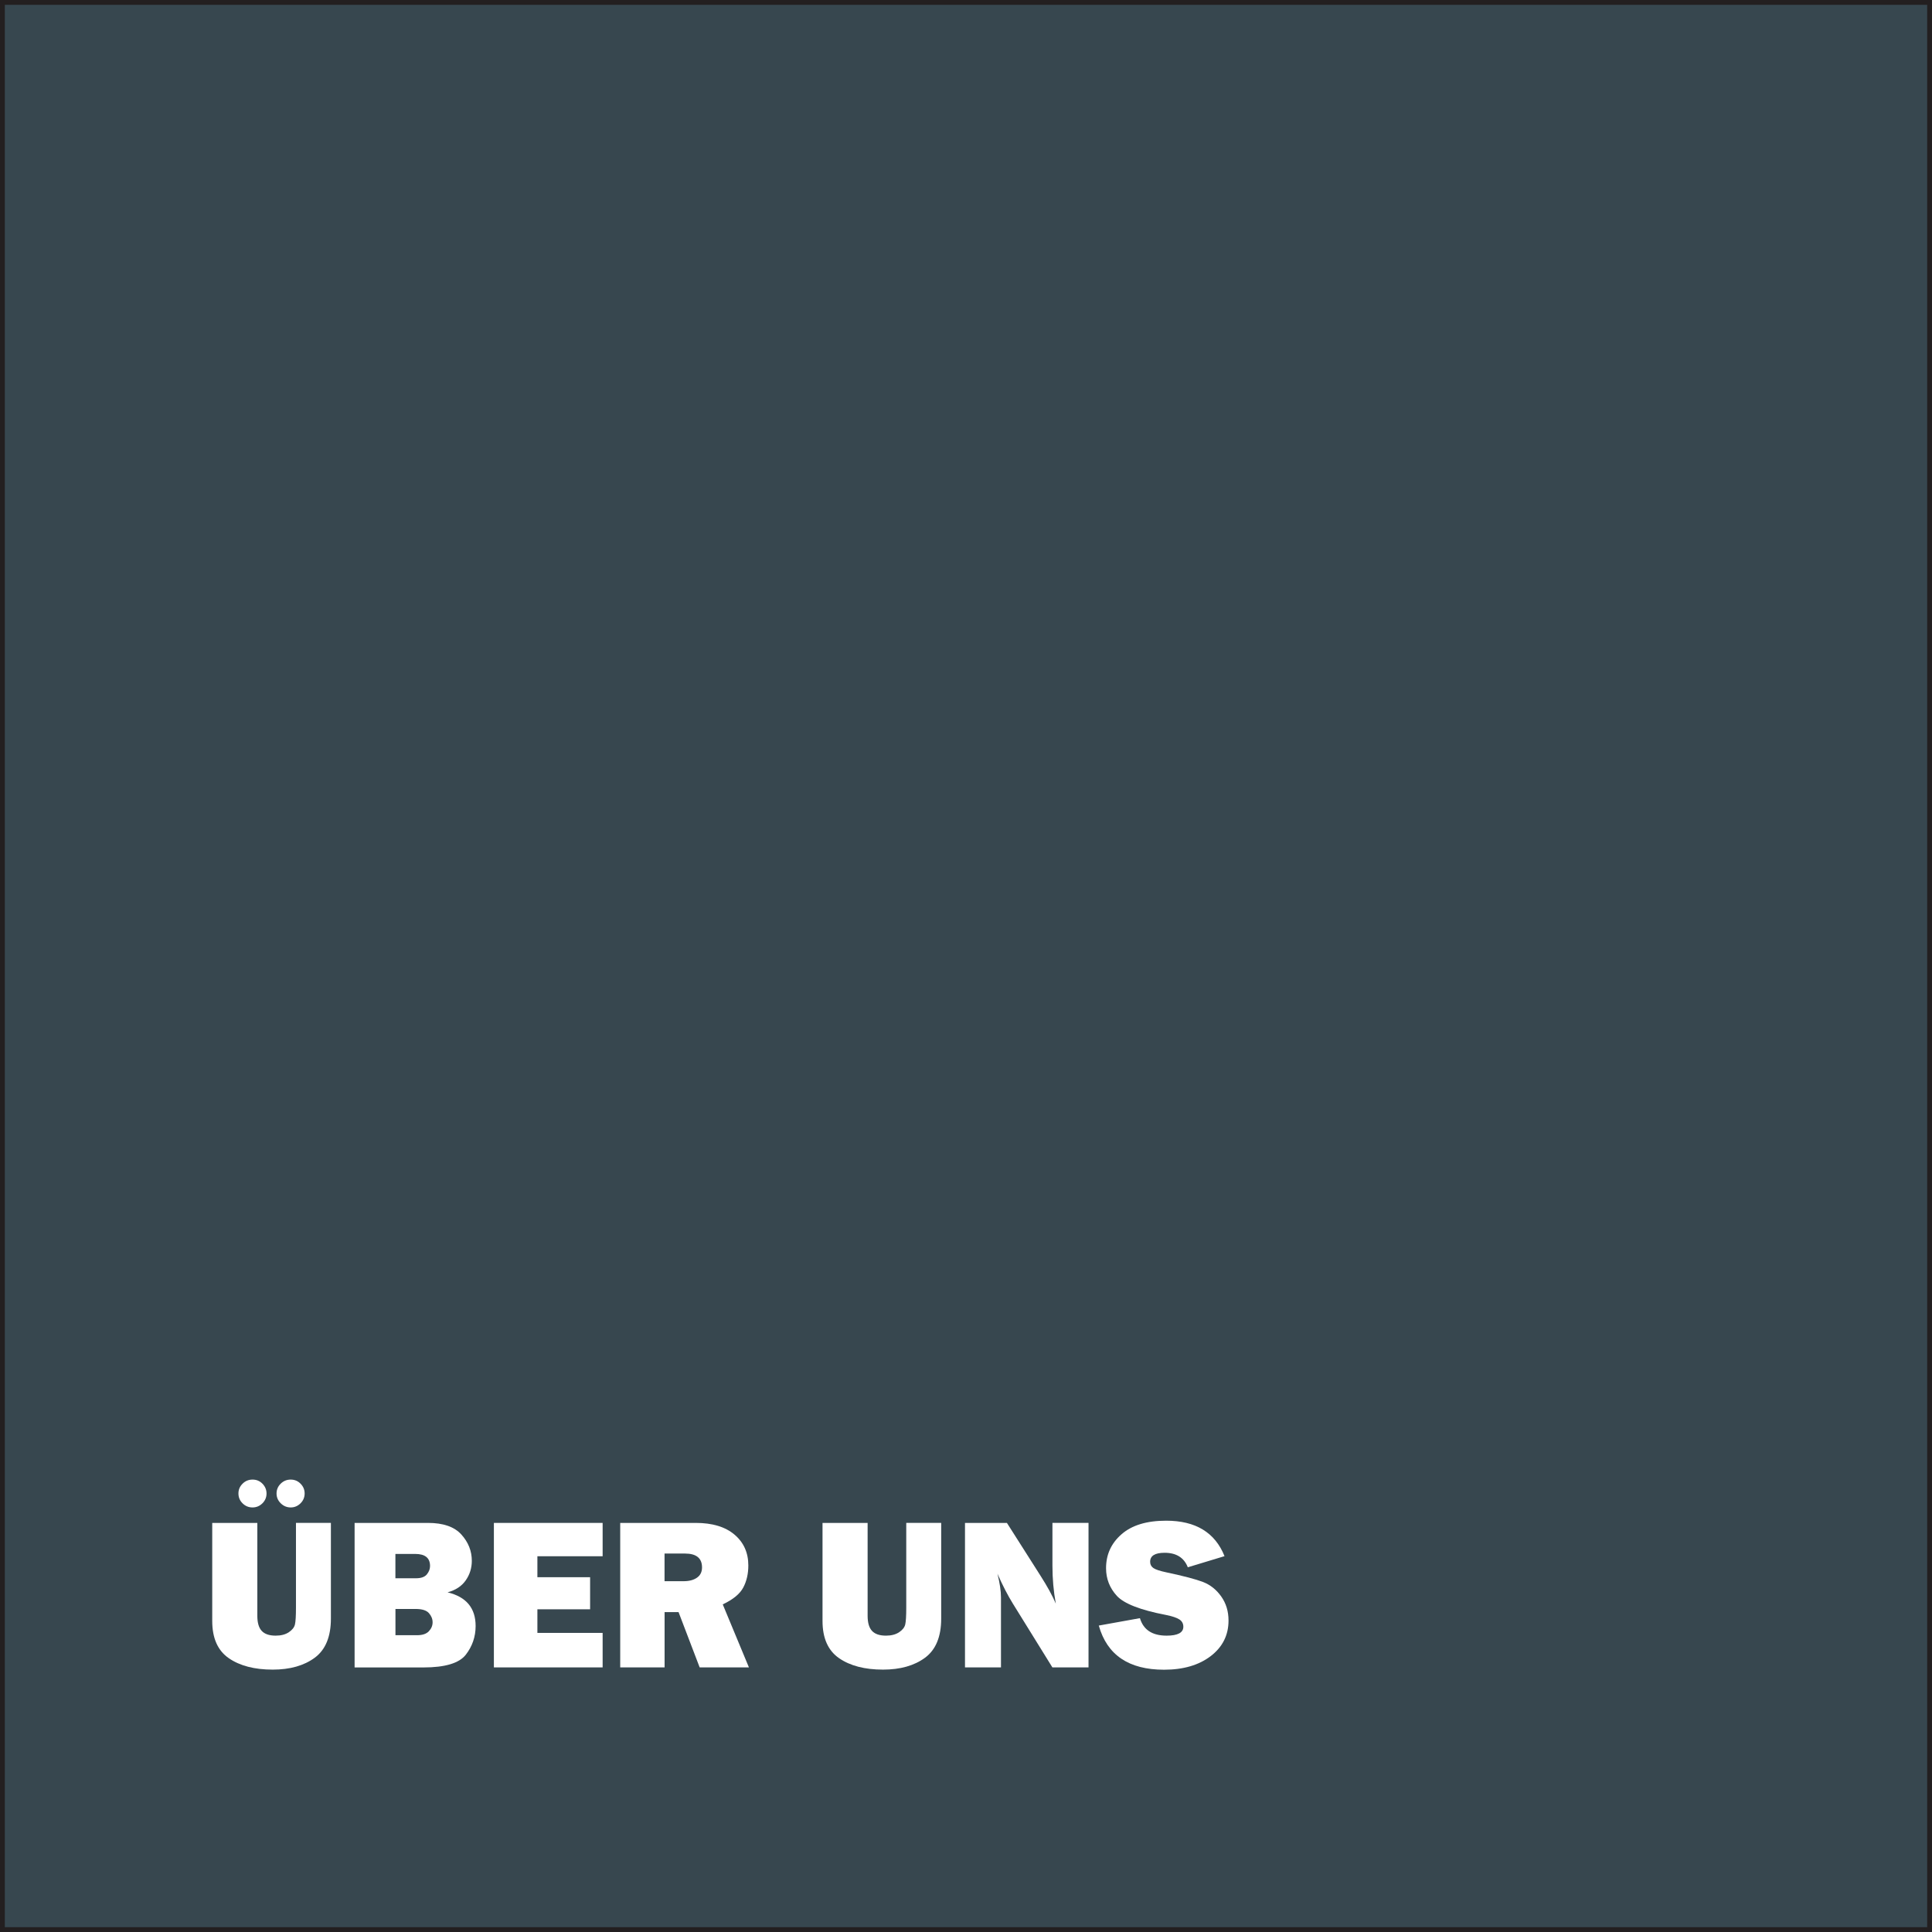 <?xml version="1.0" encoding="UTF-8"?><svg id="a" xmlns="http://www.w3.org/2000/svg" viewBox="0 0 401 401"><rect x="0" y="0" width="401" height="401" fill="#808080" stroke="none"/><rect x=".5" y=".5" width="400" height="400" fill="#37474f" stroke="#231f20" stroke-miterlimit="10"/><g><path d="M68.68,316.09v19.86c0,3.76-1.12,6.47-3.35,8.12-2.23,1.65-5.15,2.47-8.73,2.47-3.78,0-6.82-.79-9.11-2.37-2.29-1.58-3.44-4.16-3.44-7.73v-20.35h9.36v19.27c0,1.44,.3,2.48,.91,3.14s1.57,.99,2.9,.99c1.11,0,2.02-.24,2.73-.71,.71-.48,1.13-1.01,1.27-1.62s.21-1.77,.21-3.52v-17.56h7.25Zm-16.26-3.21c-.81,0-1.49-.28-2.07-.85-.57-.56-.86-1.25-.86-2.05s.28-1.45,.85-2.02c.56-.57,1.26-.86,2.08-.86s1.51,.29,2.07,.87c.56,.58,.83,1.26,.83,2.03s-.29,1.47-.86,2.03c-.57,.56-1.25,.85-2.04,.85Zm7.93,0c-.81,0-1.5-.29-2.08-.86s-.87-1.25-.87-2.04,.29-1.47,.86-2.03c.57-.56,1.26-.85,2.07-.85s1.49,.28,2.05,.85c.56,.56,.85,1.24,.85,2.03s-.29,1.49-.86,2.05c-.57,.56-1.25,.85-2.02,.85Z" fill="#fff"/><path d="M73.6,346.08v-29.99h15.23c3.16,0,5.47,.8,6.92,2.4s2.18,3.42,2.18,5.47c0,1.49-.42,2.85-1.26,4.05-.84,1.21-2.1,2.04-3.77,2.49,3.88,.94,5.82,3.27,5.82,6.99,0,2.23-.69,4.22-2.05,5.97-1.37,1.75-4.3,2.63-8.78,2.63h-14.28Zm8.48-18.5h4.26c1.07,0,1.82-.27,2.26-.81s.66-1.12,.66-1.74c0-1.67-1.03-2.5-3.08-2.5h-4.11v5.05Zm0,11.82h4.48c1.11,0,1.93-.27,2.45-.82,.52-.55,.78-1.17,.78-1.86s-.25-1.32-.76-1.9c-.51-.58-1.43-.87-2.78-.87h-4.17v5.45Z" fill="#fff"/><path d="M125.08,338.92v7.16h-22.57v-29.99h22.57v6.92h-13.54v4.35h10.94v6.66h-10.94v4.9h13.54Z" fill="#fff"/><path d="M155.43,346.08h-10.21l-4.38-11.47h-2.9v11.47h-9.21v-29.99h15.67c3.46,0,6.14,.81,8.05,2.43,1.91,1.62,2.87,3.75,2.87,6.4,0,1.73-.35,3.26-1.05,4.58-.7,1.33-2.12,2.49-4.26,3.5l5.43,13.07Zm-17.49-17.89h3.93c1.16,0,2.09-.24,2.79-.73s1.05-1.19,1.05-2.13c0-1.92-1.18-2.88-3.54-2.88h-4.24v5.74Z" fill="#fff"/><path d="M195.35,316.09v19.86c0,3.76-1.12,6.47-3.35,8.12-2.23,1.65-5.15,2.47-8.73,2.47-3.78,0-6.82-.79-9.11-2.37-2.29-1.58-3.44-4.16-3.44-7.73v-20.35h9.36v19.27c0,1.44,.3,2.48,.91,3.14,.61,.66,1.57,.99,2.9,.99,1.11,0,2.02-.24,2.73-.71,.71-.48,1.13-1.01,1.27-1.62s.21-1.77,.21-3.52v-17.56h7.25Z" fill="#fff"/><path d="M225.92,346.08h-7.49l-8.21-13.25c-1.05-1.7-2.12-3.76-3.19-6.19,.48,1.93,.73,3.57,.73,4.92v14.52h-7.47v-29.99h8.7l6.99,10.99c1.39,2.18,2.45,4.1,3.16,5.76-.47-2.56-.7-5.19-.7-7.87v-8.88h7.49v29.99Z" fill="#fff"/><path d="M228.05,337.4l8.55-1.54c.72,2.42,2.56,3.63,5.54,3.63,2.31,0,3.47-.62,3.47-1.85,0-.64-.27-1.15-.8-1.5-.53-.36-1.49-.68-2.87-.96-5.26-1.01-8.64-2.33-10.13-3.95-1.49-1.63-2.24-3.54-2.24-5.74,0-2.83,1.07-5.18,3.22-7.05,2.15-1.88,5.23-2.81,9.26-2.81,6.11,0,10.14,2.45,12.11,7.36l-7.62,2.31c-.79-2.01-2.4-3.01-4.81-3.01-2.01,0-3.01,.62-3.01,1.87,0,.56,.23,.99,.68,1.3s1.33,.6,2.64,.88c3.59,.76,6.14,1.43,7.65,2.01,1.51,.58,2.77,1.58,3.78,3s1.52,3.08,1.52,5c0,3.03-1.23,5.49-3.69,7.38-2.46,1.88-5.69,2.83-9.69,2.83-7.31,0-11.82-3.05-13.54-9.14Z" fill="#fff"/></g></svg>